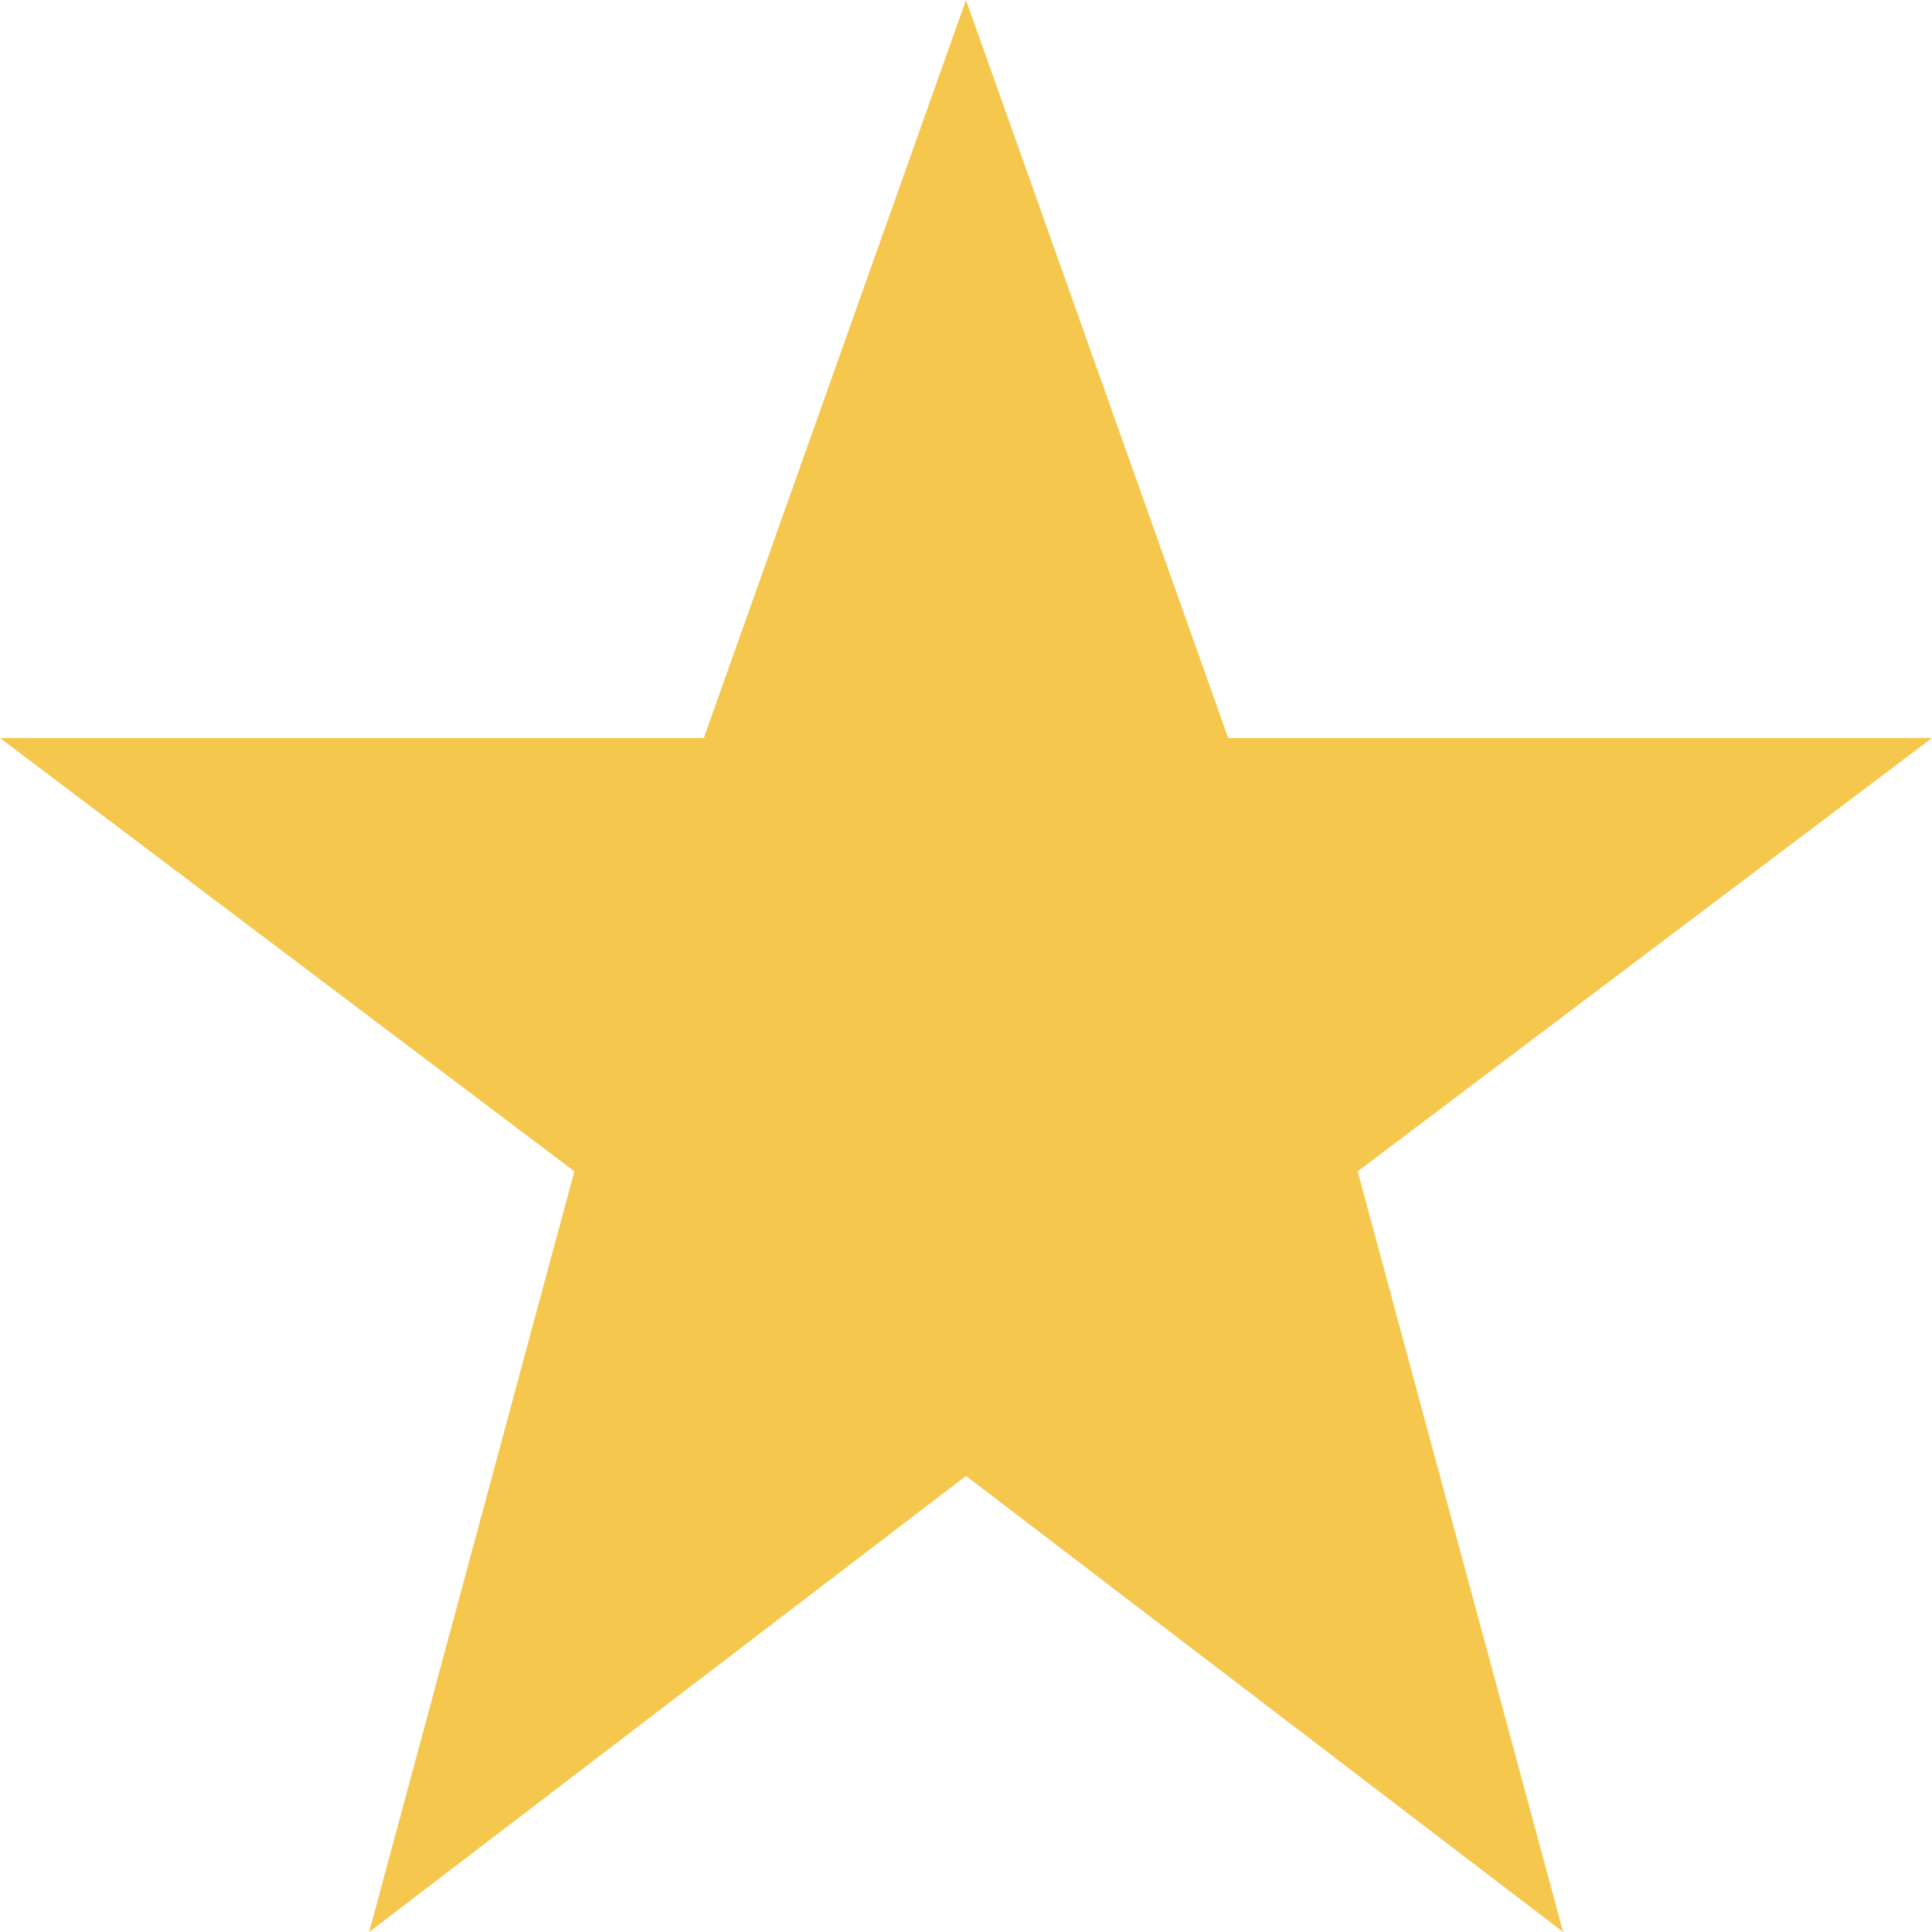 <svg width="14" height="14" viewBox="0 0 14 14" fill="none" xmlns="http://www.w3.org/2000/svg">
<path d="M7 0L8.9 5.348H14L9.838 8.488L11.327 14L7 10.695L2.675 14L4.162 8.488L0 5.348H5.1L7 0Z" fill="#F5C74D"/>
</svg>

